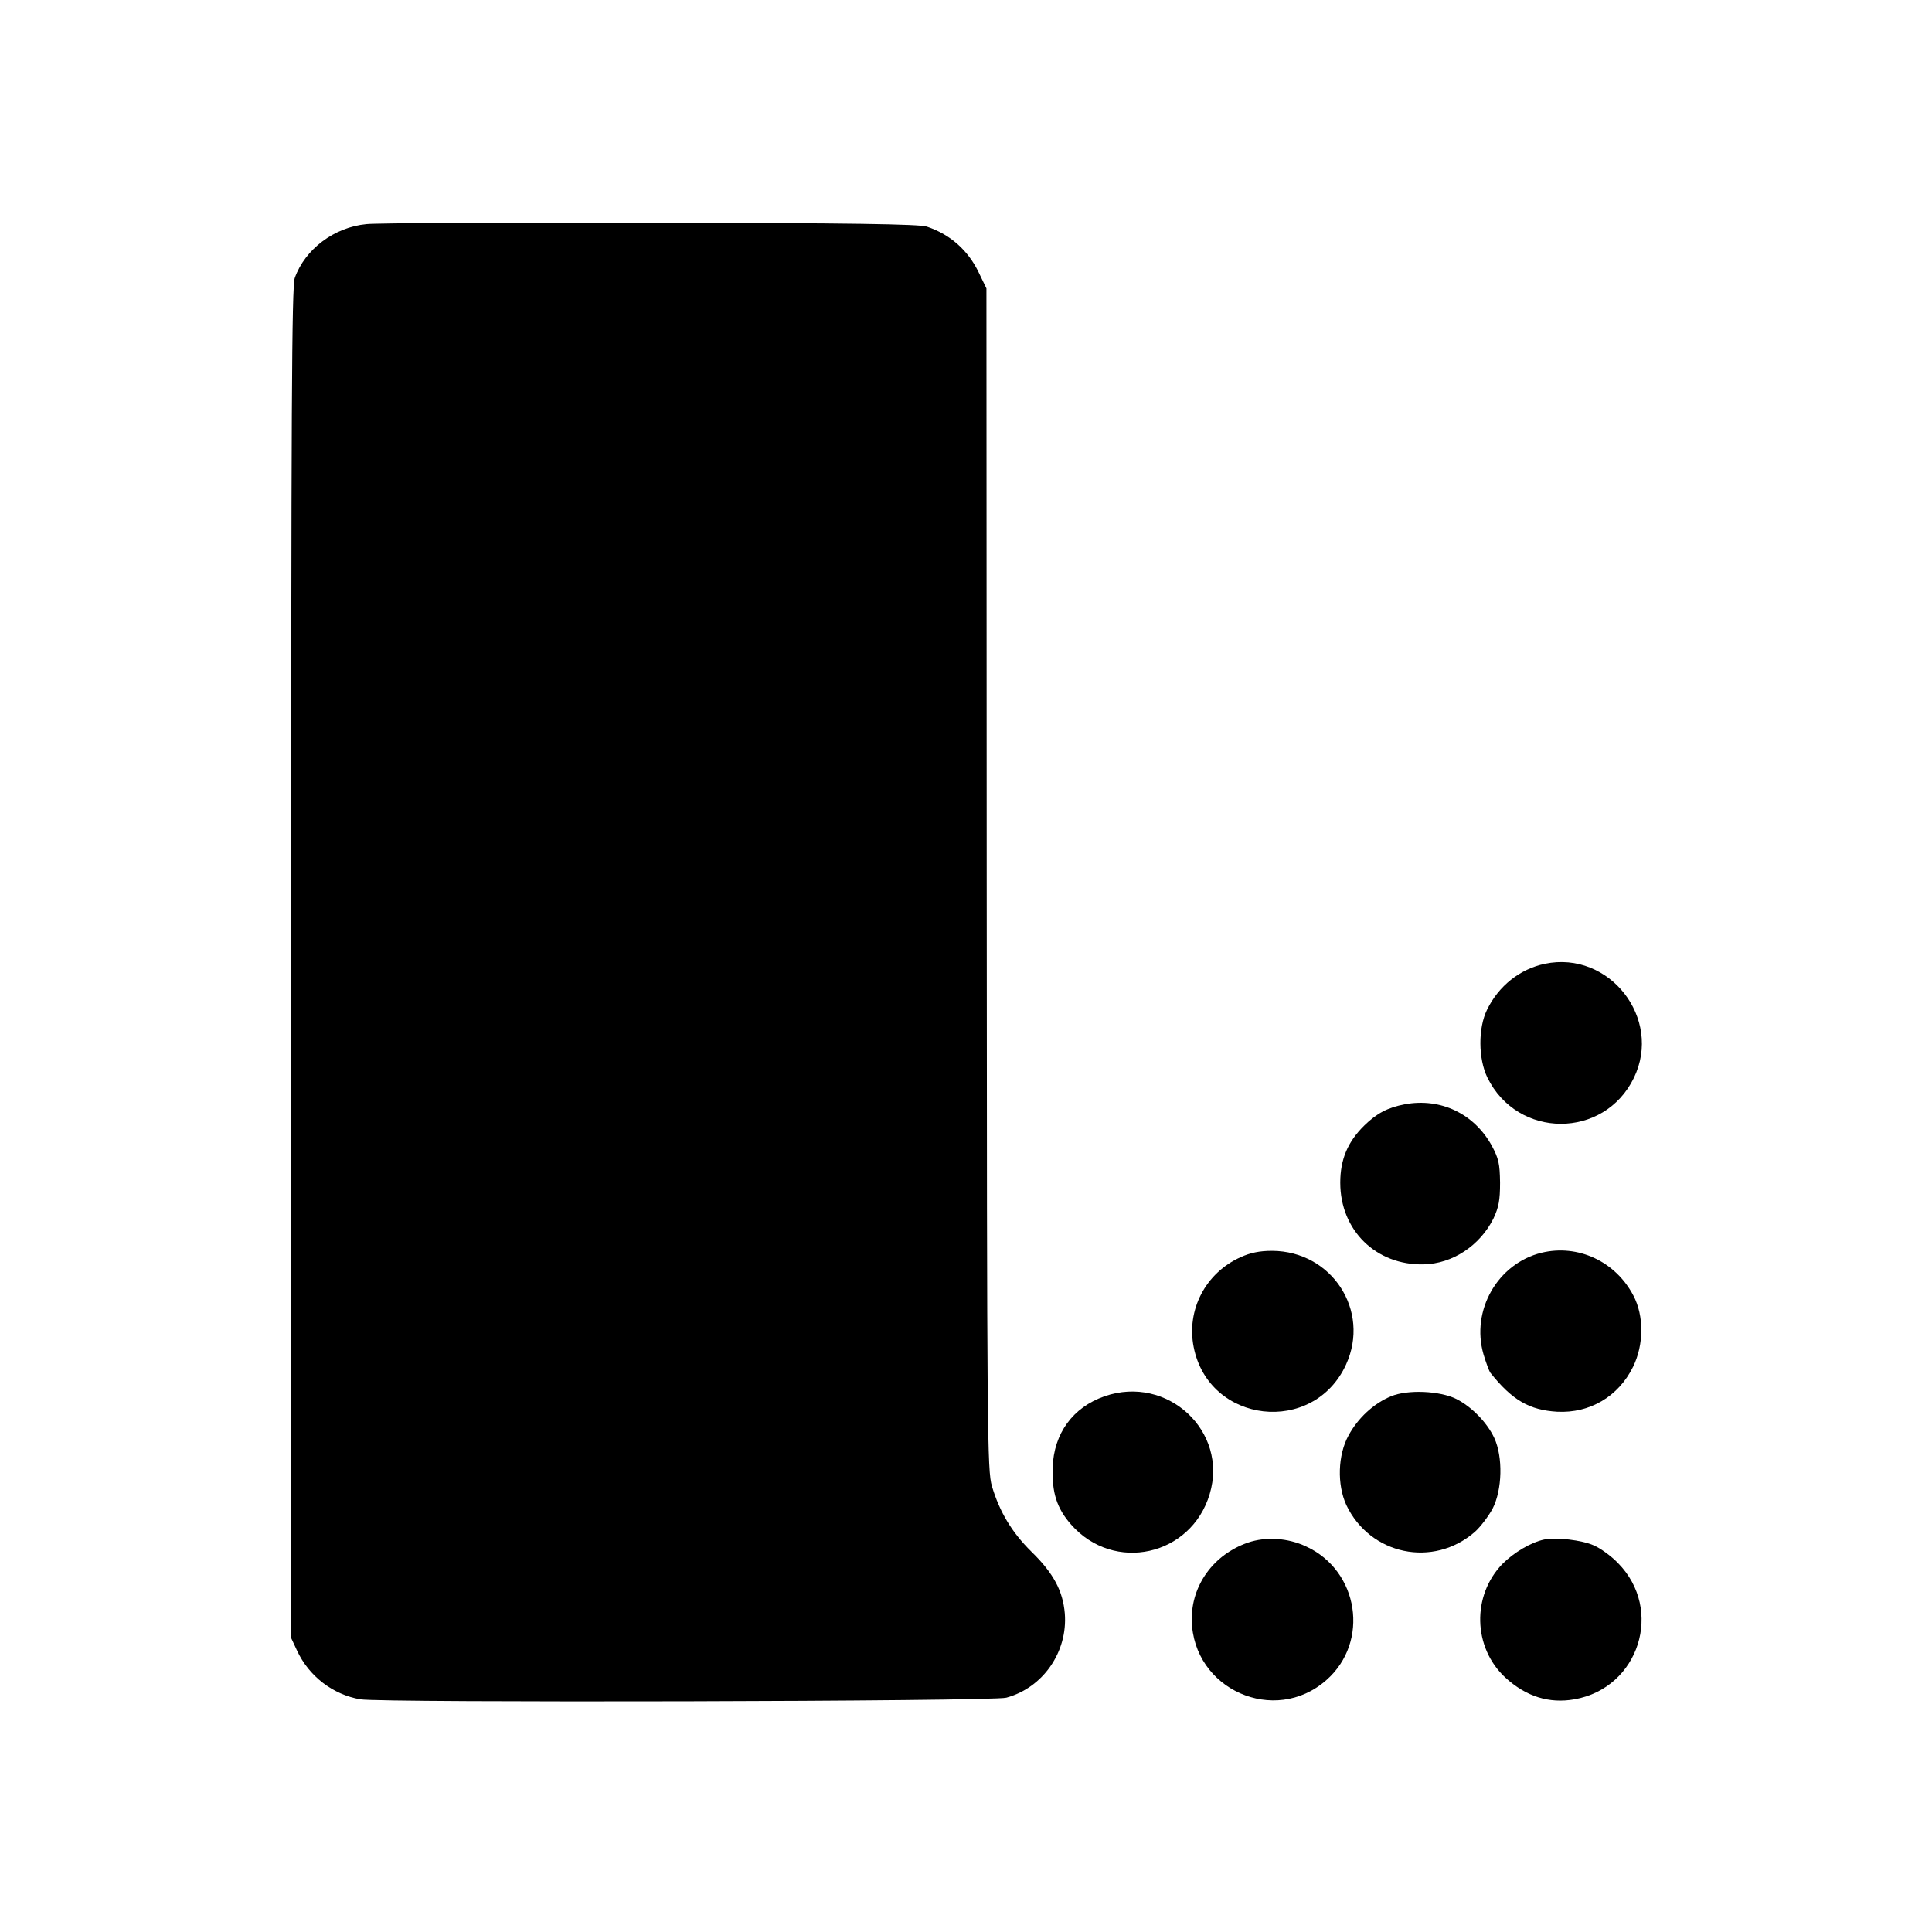 <?xml version="1.0" standalone="no"?>
<!DOCTYPE svg PUBLIC "-//W3C//DTD SVG 20010904//EN"
 "http://www.w3.org/TR/2001/REC-SVG-20010904/DTD/svg10.dtd">
<svg version="1.0" xmlns="http://www.w3.org/2000/svg"
 width="700pt" height="700pt" viewBox="0 0 700 700"
 preserveAspectRatio="xMidYMid meet">
<g transform="translate(0,700) scale(0.1,-0.1)"
fill="#000000" stroke="none">
<path d="M1328 6188 c-117 -11 -223 -91 -260 -195 -11 -31 -13 -472 -13 -2483
l0 -2445 21 -45 c43 -93 130 -160 230 -177 78 -13 2291 -8 2340 6 133 36 223
166 212 305 -7 82 -41 146 -121 224 -70 69 -115 143 -143 237 -17 57 -18 181
-19 2200 l-1 2140 -28 58 c-39 81 -104 138 -188 166 -28 9 -273 13 -1000 14
-530 1 -993 -1 -1030 -5z"/>
<path d="M5597 3508 c-90 -19 -167 -80 -209 -166 -33 -67 -32 -178 1 -246 109
-223 423 -224 531 -1 104 215 -89 462 -323 413z"/>
<path d="M5090 2999 c-62 -12 -101 -32 -147 -77 -60 -59 -87 -123 -87 -207 0
-173 130 -300 302 -296 105 2 204 68 253 166 19 41 24 65 24 130 -1 69 -5 87
-30 134 -64 116 -185 174 -315 150z"/>
<path d="M4495 2445 c-127 -57 -197 -191 -170 -326 55 -278 434 -321 552 -63
89 195 -51 411 -268 412 -45 0 -79 -7 -114 -23z"/>
<path d="M5585 2461 c-159 -39 -256 -209 -210 -368 9 -30 20 -60 25 -67 79
-99 141 -135 242 -141 118 -6 222 55 275 163 39 80 40 184 1 258 -65 124 -201
187 -333 155z"/>
<path d="M4002 1941 c-115 -40 -184 -135 -188 -258 -3 -91 15 -148 67 -207
155 -176 435 -114 502 111 68 227 -153 433 -381 354z"/>
<path d="M5040 1941 c-63 -26 -120 -79 -154 -142 -39 -71 -42 -178 -8 -252 86
-181 315 -229 466 -97 20 18 49 56 64 84 35 68 38 187 6 256 -26 56 -82 113
-137 141 -60 30 -177 35 -237 10z"/>
<path d="M4522 1411 c-125 -43 -206 -155 -204 -281 4 -251 300 -383 488 -217
157 138 118 396 -74 484 -66 31 -145 36 -210 14z"/>
<path d="M5595 1422 c-48 -10 -110 -47 -151 -88 -112 -115 -107 -304 10 -412
75 -69 159 -95 250 -79 235 41 325 325 158 494 -24 25 -64 54 -88 64 -42 19
-137 30 -179 21z"/>
</g>
</svg>
